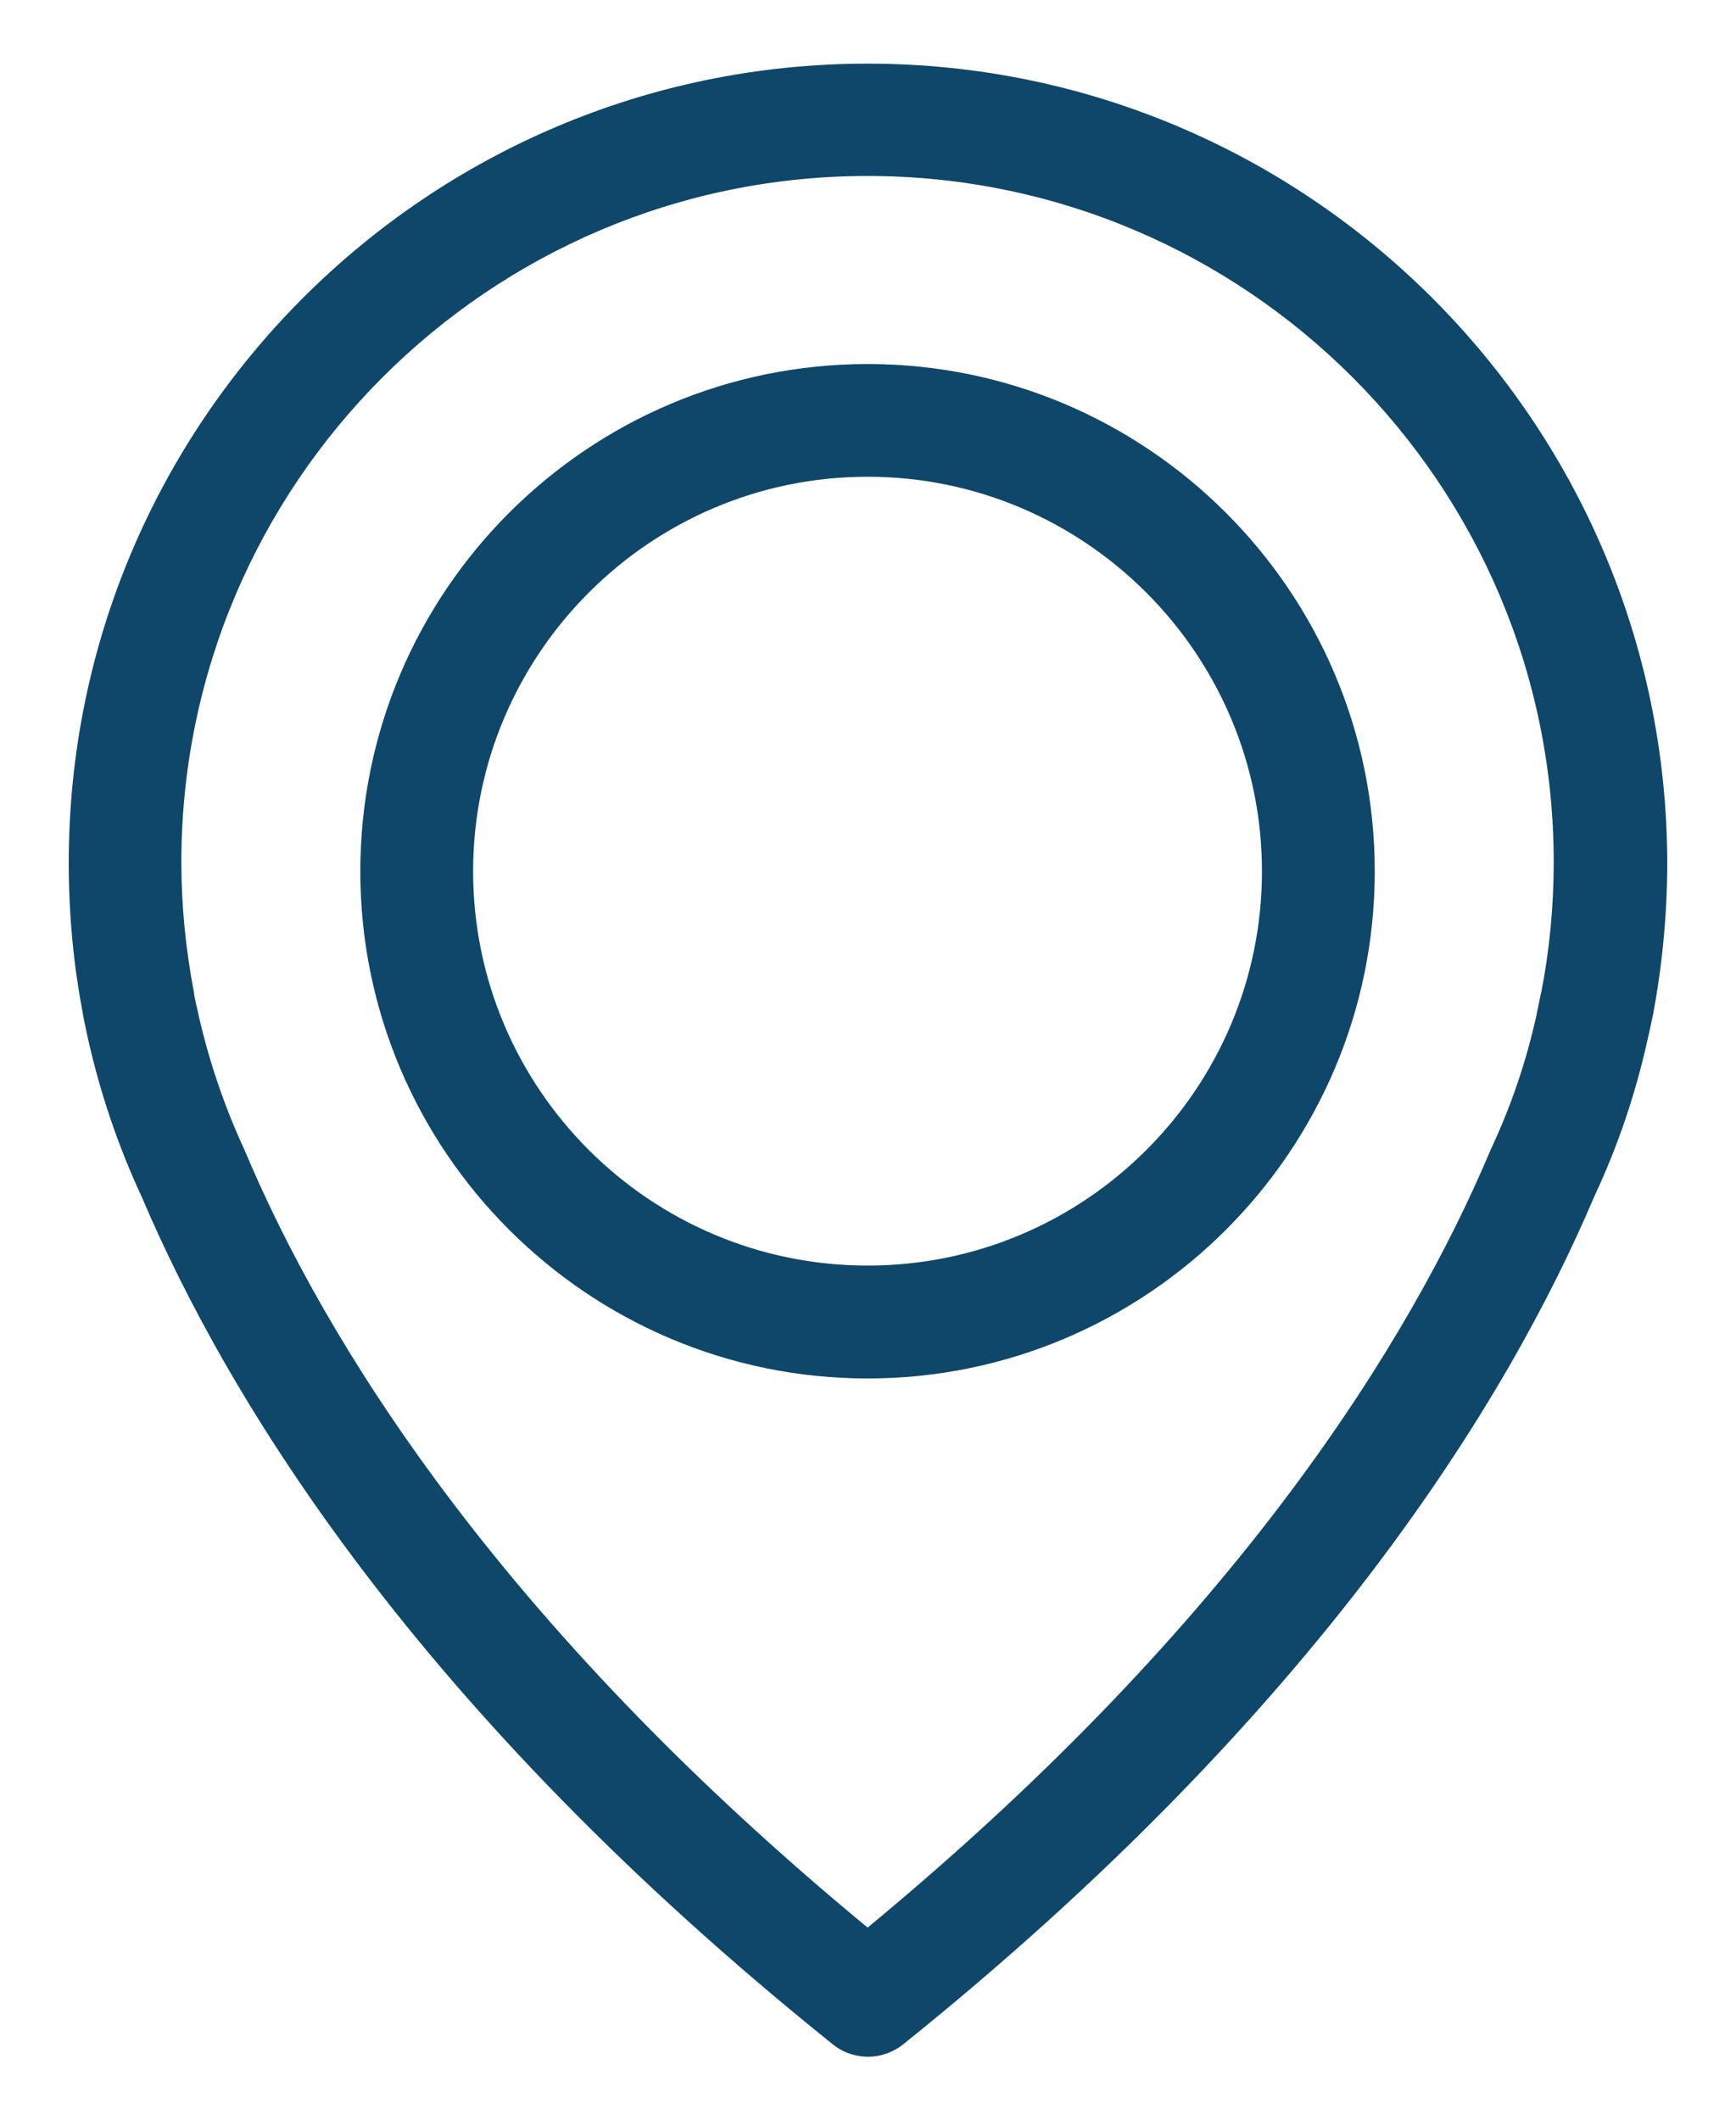 <?xml version="1.0" encoding="utf-8"?>
<!-- Generator: Adobe Illustrator 16.0.0, SVG Export Plug-In . SVG Version: 6.00 Build 0)  -->
<!DOCTYPE svg PUBLIC "-//W3C//DTD SVG 1.1//EN" "http://www.w3.org/Graphics/SVG/1.1/DTD/svg11.dtd">
<svg version="1.1" id="Layer_1" xmlns="http://www.w3.org/2000/svg" xmlns:xlink="http://www.w3.org/1999/xlink" x="0px" y="0px"
	 width="18.684px" height="22.82px" viewBox="0 0 18.684 22.82" enable-background="new 0 0 18.684 22.82" xml:space="preserve">
<g>
	<g>
		<path fill="#0E476A" d="M9.338,0.685c-4.741,0-8.598,3.857-8.598,8.599c0,0.539,0.048,1.083,0.15,1.614
			c0.003,0.029,0.022,0.125,0.058,0.286c0.131,0.581,0.323,1.151,0.576,1.694C2.452,15.063,4.489,18.41,8.96,22
			c0.11,0.091,0.247,0.136,0.382,0.136c0.134,0,0.269-0.045,0.382-0.136c4.465-3.59,6.508-6.938,7.434-9.121
			c0.255-0.543,0.446-1.109,0.575-1.694c0.038-0.161,0.055-0.257,0.062-0.286c0.098-0.531,0.149-1.075,0.149-1.614
			C17.936,4.543,14.076,0.685,9.338,0.685z M16.587,10.686c0,0-0.007,0.018-0.007,0.026c-0.004,0.022-0.017,0.088-0.04,0.193v0.006
			c-0.111,0.507-0.277,0.997-0.499,1.468c-0.004,0.008-0.004,0.017-0.008,0.02c-0.843,1.992-2.685,5.033-6.695,8.347
			c-4.013-3.313-5.856-6.354-6.697-8.347c-0.004-0.003-0.004-0.012-0.008-0.02c-0.218-0.468-0.384-0.961-0.499-1.466v-0.008
			c-0.028-0.105-0.037-0.171-0.043-0.193c0-0.01-0.004-0.02-0.004-0.032c-0.088-0.462-0.135-0.929-0.135-1.402
			c0-4.068,3.313-7.384,7.386-7.384c4.069,0,7.384,3.314,7.384,7.384C16.722,9.755,16.677,10.227,16.587,10.686z"/>
		<path fill="#0E476A" d="M9.338,3.918c-3.01,0-5.46,2.45-5.46,5.46s2.451,5.458,5.46,5.458c3.007,0,5.458-2.448,5.458-5.458
			S12.345,3.918,9.338,3.918z M9.338,13.621c-2.342,0-4.246-1.904-4.246-4.243s1.906-4.247,4.246-4.247
			c2.338,0,4.244,1.908,4.244,4.247S11.68,13.621,9.338,13.621z"/>
	</g>
</g>
</svg>

